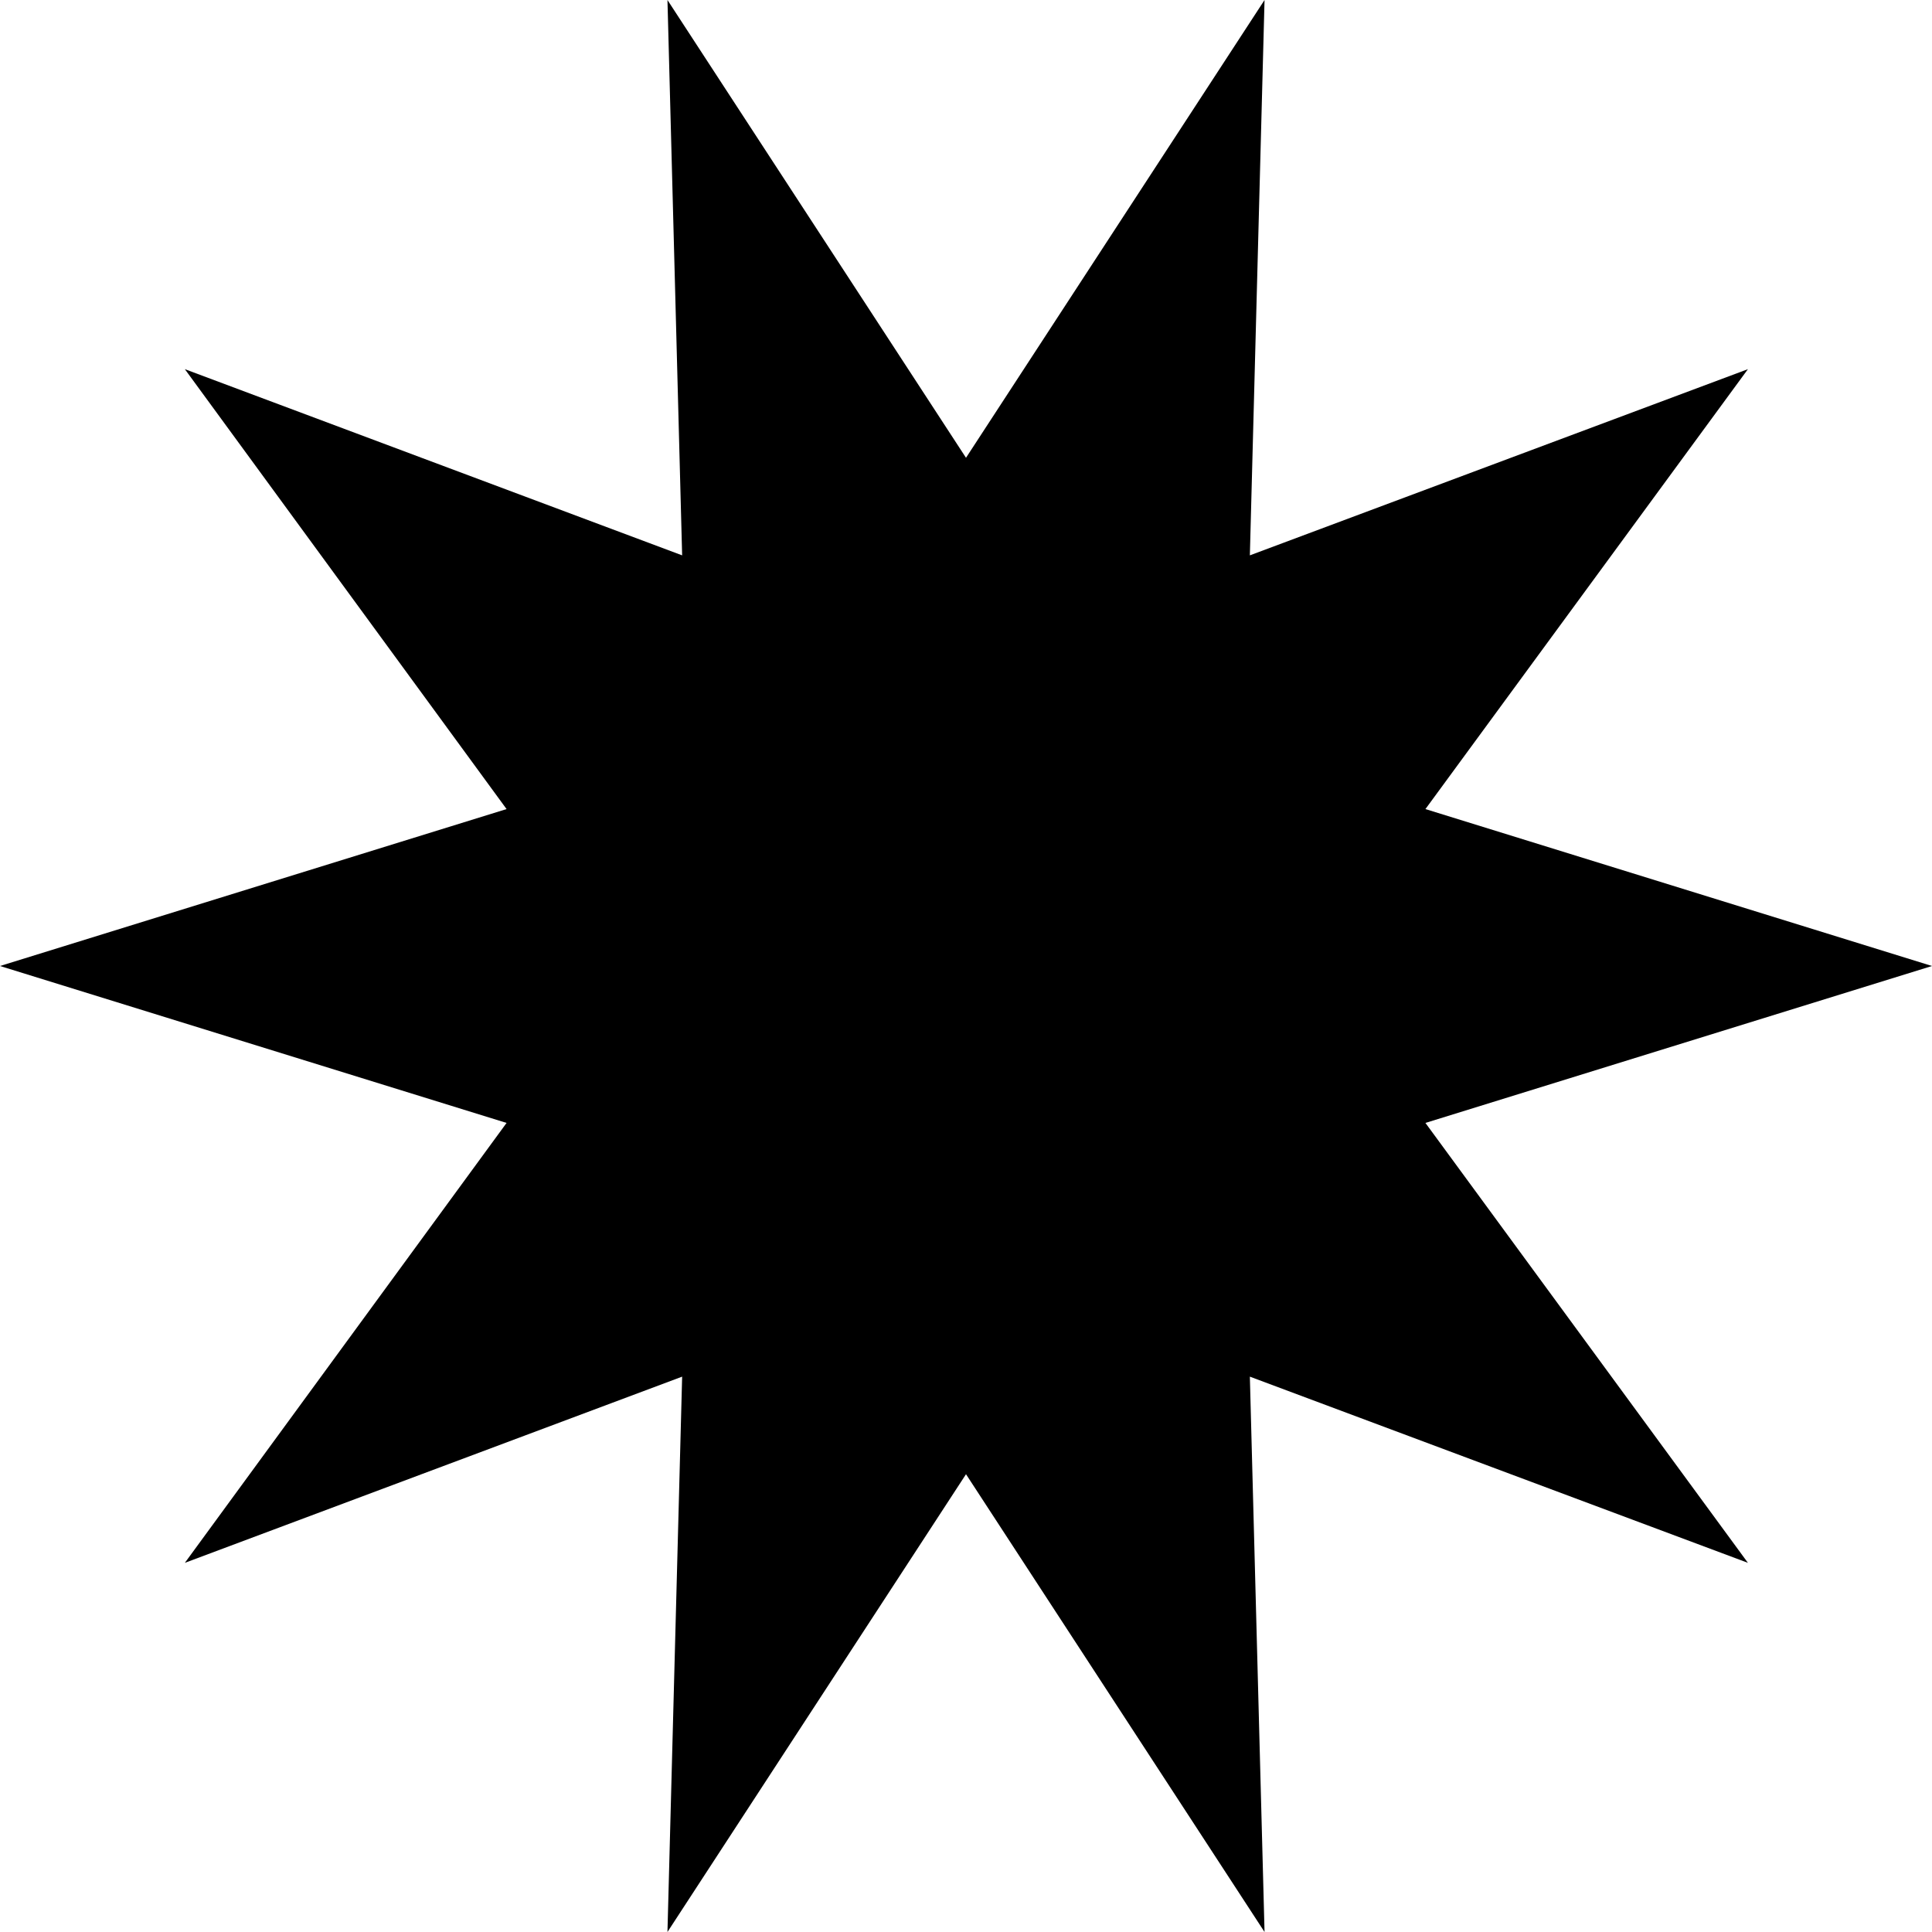 <svg xmlns="http://www.w3.org/2000/svg" width="40" height="40" viewBox="0 0 40 40"><path d="M20 9.478L26.181 0L25.877 11.498L36.189 7.643L29.512 16.751L40 20L29.512 23.249L36.189 32.357L25.877 28.502L26.181 40L20 30.522L13.819 40L14.123 28.502L3.827 32.357L10.488 23.249L0 20L10.488 16.751L3.827 7.643L14.123 11.498L13.819 0L20 9.478Z">                                </path></svg>
